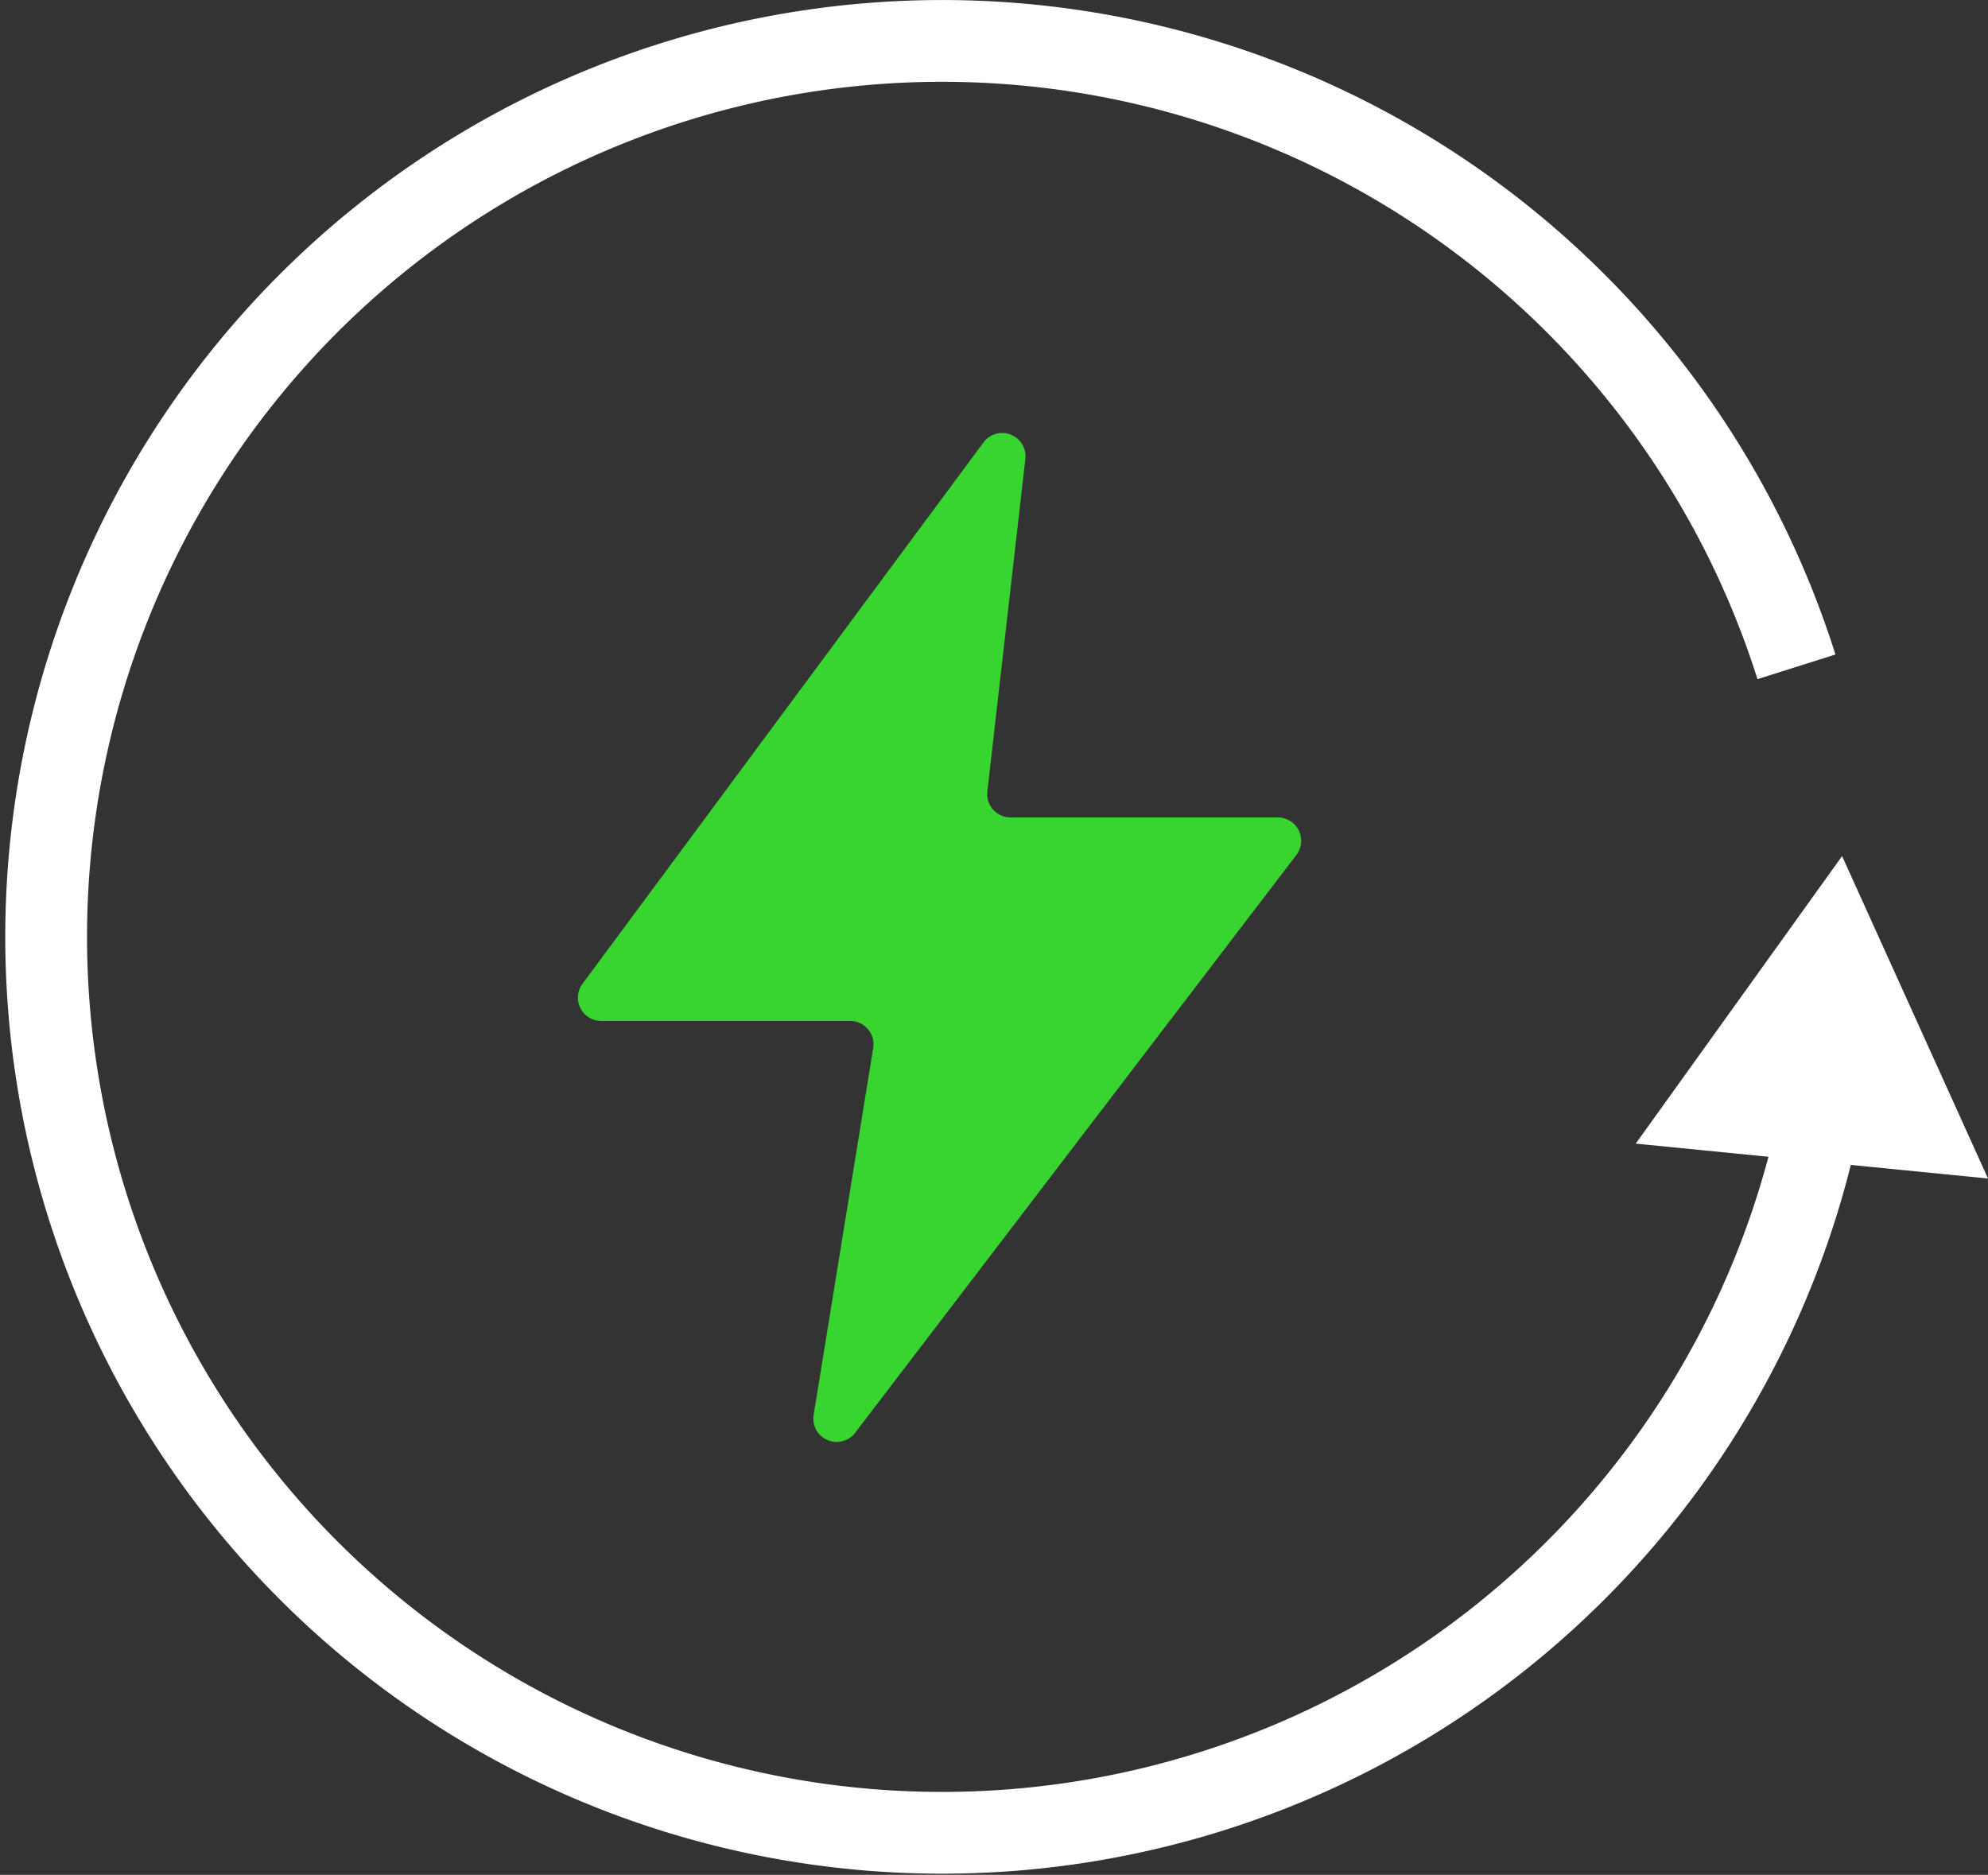 <svg xmlns="http://www.w3.org/2000/svg" width="48.625" height="45.859" viewBox="0 0 48.625 45.859">
  <rect x="0" y="0" width="48.625" height="45.859" fill="#333333" stroke="none"/>
  <g id="Icon-ImproveDecisions" transform="translate(0.5 0.5)">
    <g id="Group_108686" data-name="Group 108686" transform="translate(0.5 0.5)">
      <path id="Path_66397" data-name="Path 66397" d="M44.459,22.43a21.915,21.915,0,1,1-1.019-6.619" transform="translate(-0.5 -0.5)" fill="none" stroke="#fff" stroke-linejoin="round" stroke-width="2"/>
      <path id="Path_66399" data-name="Path 66399" d="M16.408,31.62,27.2,17.486a.571.571,0,0,0-.453-.917H20.208a.571.571,0,0,1-.567-.636l.93-8.137a.57.57,0,0,0-1.025-.4L9.739,20.637a.57.57,0,0,0,.458.91h6.088a.571.571,0,0,1,.564.662l-1.457,8.974A.57.57,0,0,0,16.408,31.62Z" transform="translate(3.509 2.426)" fill="#38d430"/>
    </g>
    <path id="Path_66404" data-name="Path 66404" d="M30.291,20.719,33.319,16.5l2.141,4.731Z" transform="translate(11.04 5.93)" fill="#fff" stroke="#fff" stroke-width="2"/>
  </g>
</svg>
